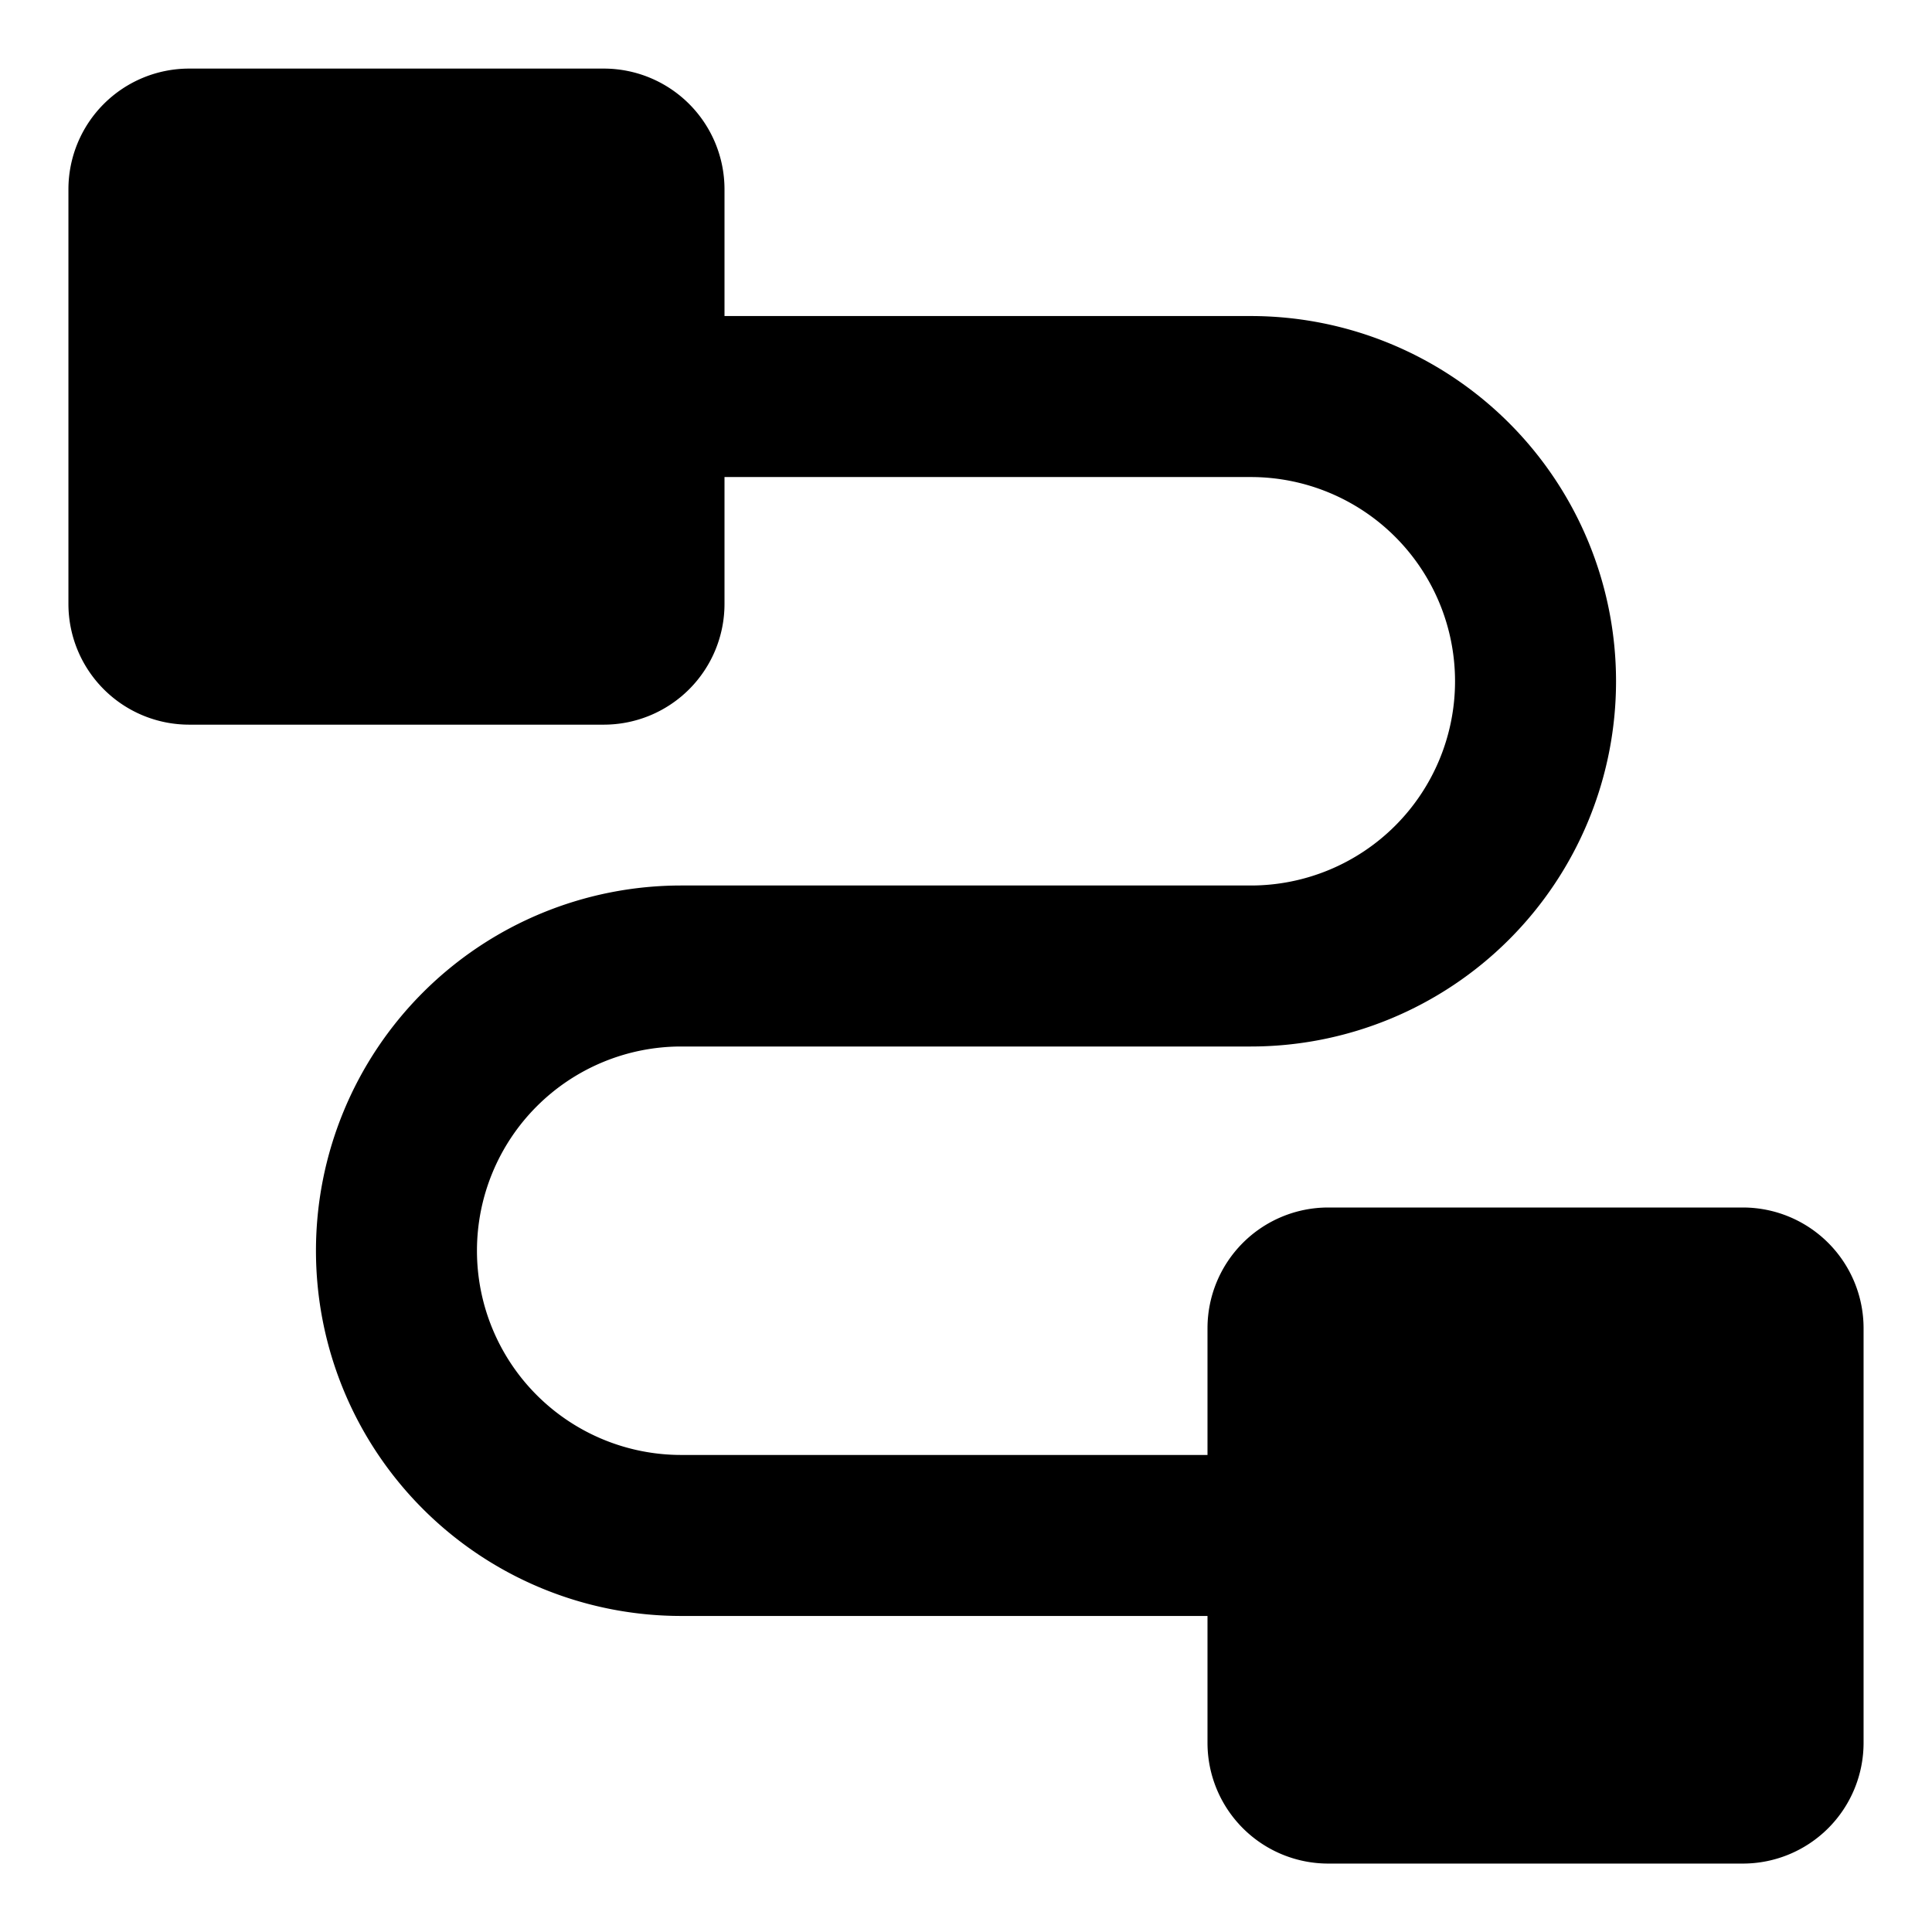<svg xmlns="http://www.w3.org/2000/svg" fill="none" viewBox="0 0 24 24"><path fill="#000000" fill-rule="evenodd" d="M2.35 0.852a1.5 1.5 0 0 0 -1.5 1.5v5.15a1.5 1.5 0 0 0 1.5 1.5H7.5a1.5 1.5 0 0 0 1.5 -1.5V5.926h6.538a2.537 2.537 0 0 1 0 5.074H8.462a4.537 4.537 0 1 0 0 9.074H15v1.576a1.5 1.5 0 0 0 1.5 1.5h5.15a1.5 1.5 0 0 0 1.5 -1.5V16.5a1.5 1.5 0 0 0 -1.5 -1.5H16.5a1.5 1.5 0 0 0 -1.5 1.5v1.574H8.462a2.537 2.537 0 1 1 0 -5.074h7.076a4.537 4.537 0 1 0 0 -9.074H9V2.352a1.5 1.5 0 0 0 -1.5 -1.5H2.35Z" clip-rule="evenodd" stroke-width="1"></path></svg>